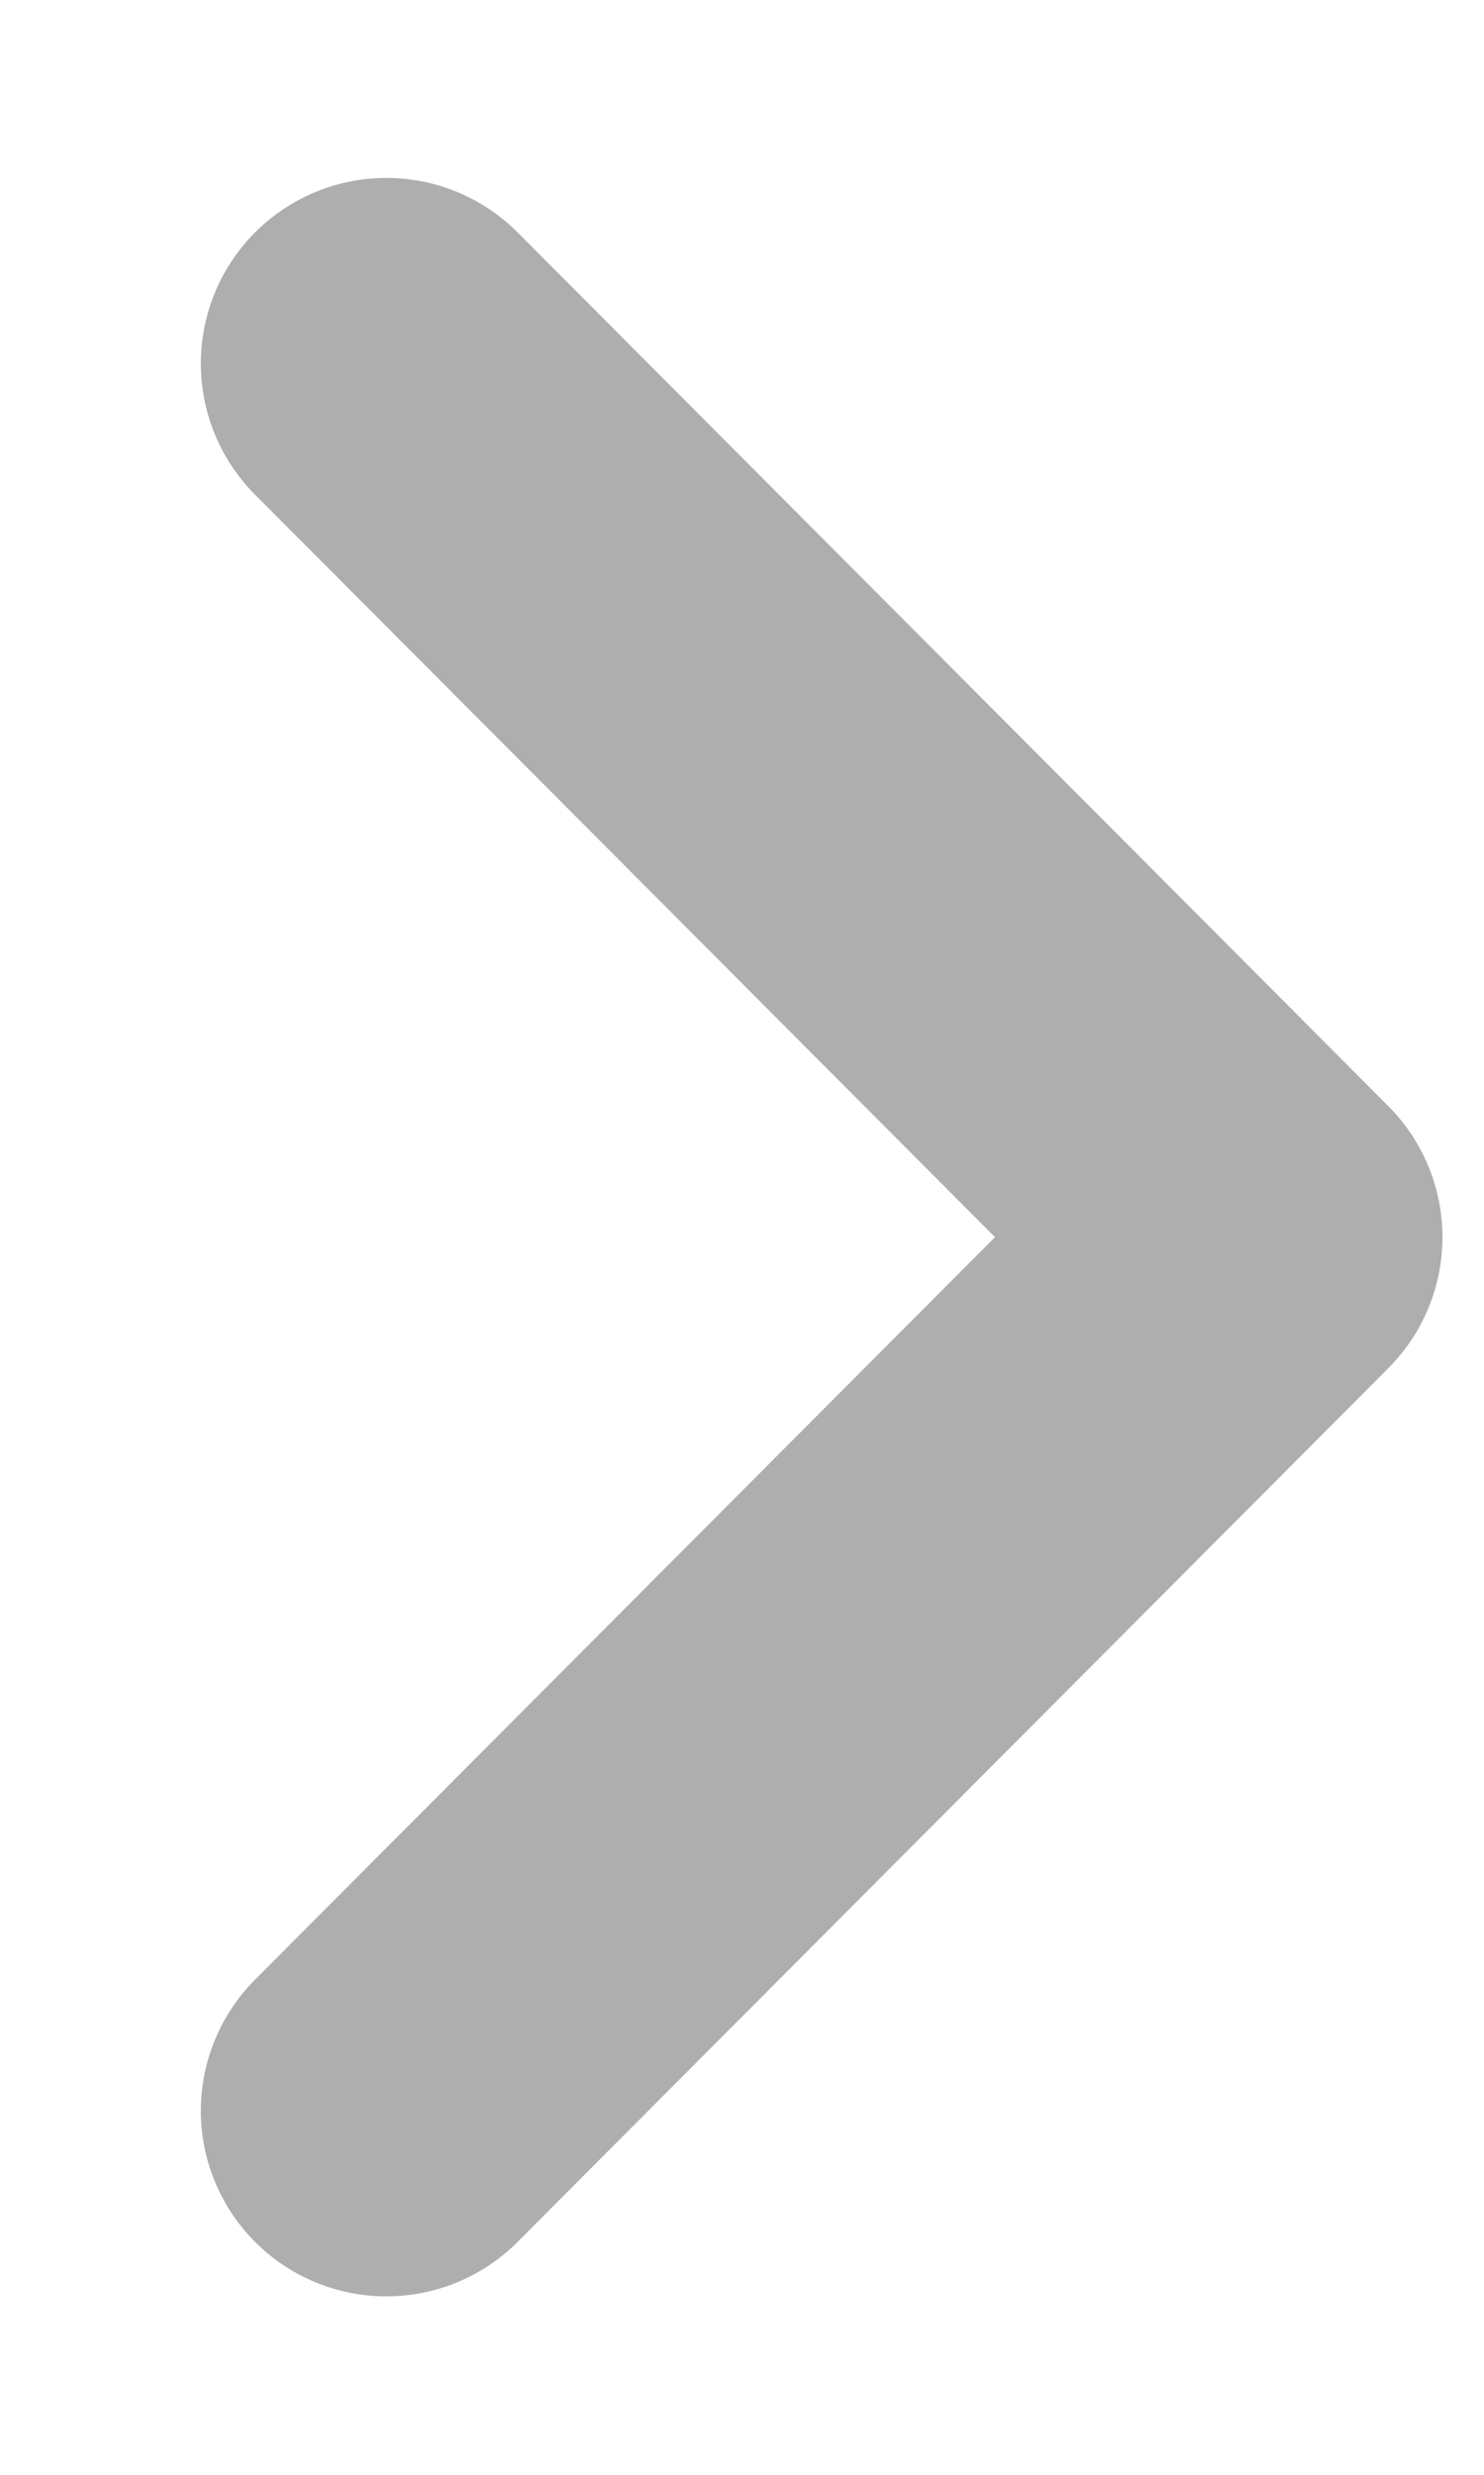 <svg width="6" height="10" viewBox="0 0 6 10" fill="none" xmlns="http://www.w3.org/2000/svg">
<path opacity="0.4" d="M1.562 8.529L5.082 4.999L1.562 1.469" stroke="black" stroke-opacity="0.8" stroke-width="1.5" stroke-linecap="round" stroke-linejoin="round"/>
</svg>
